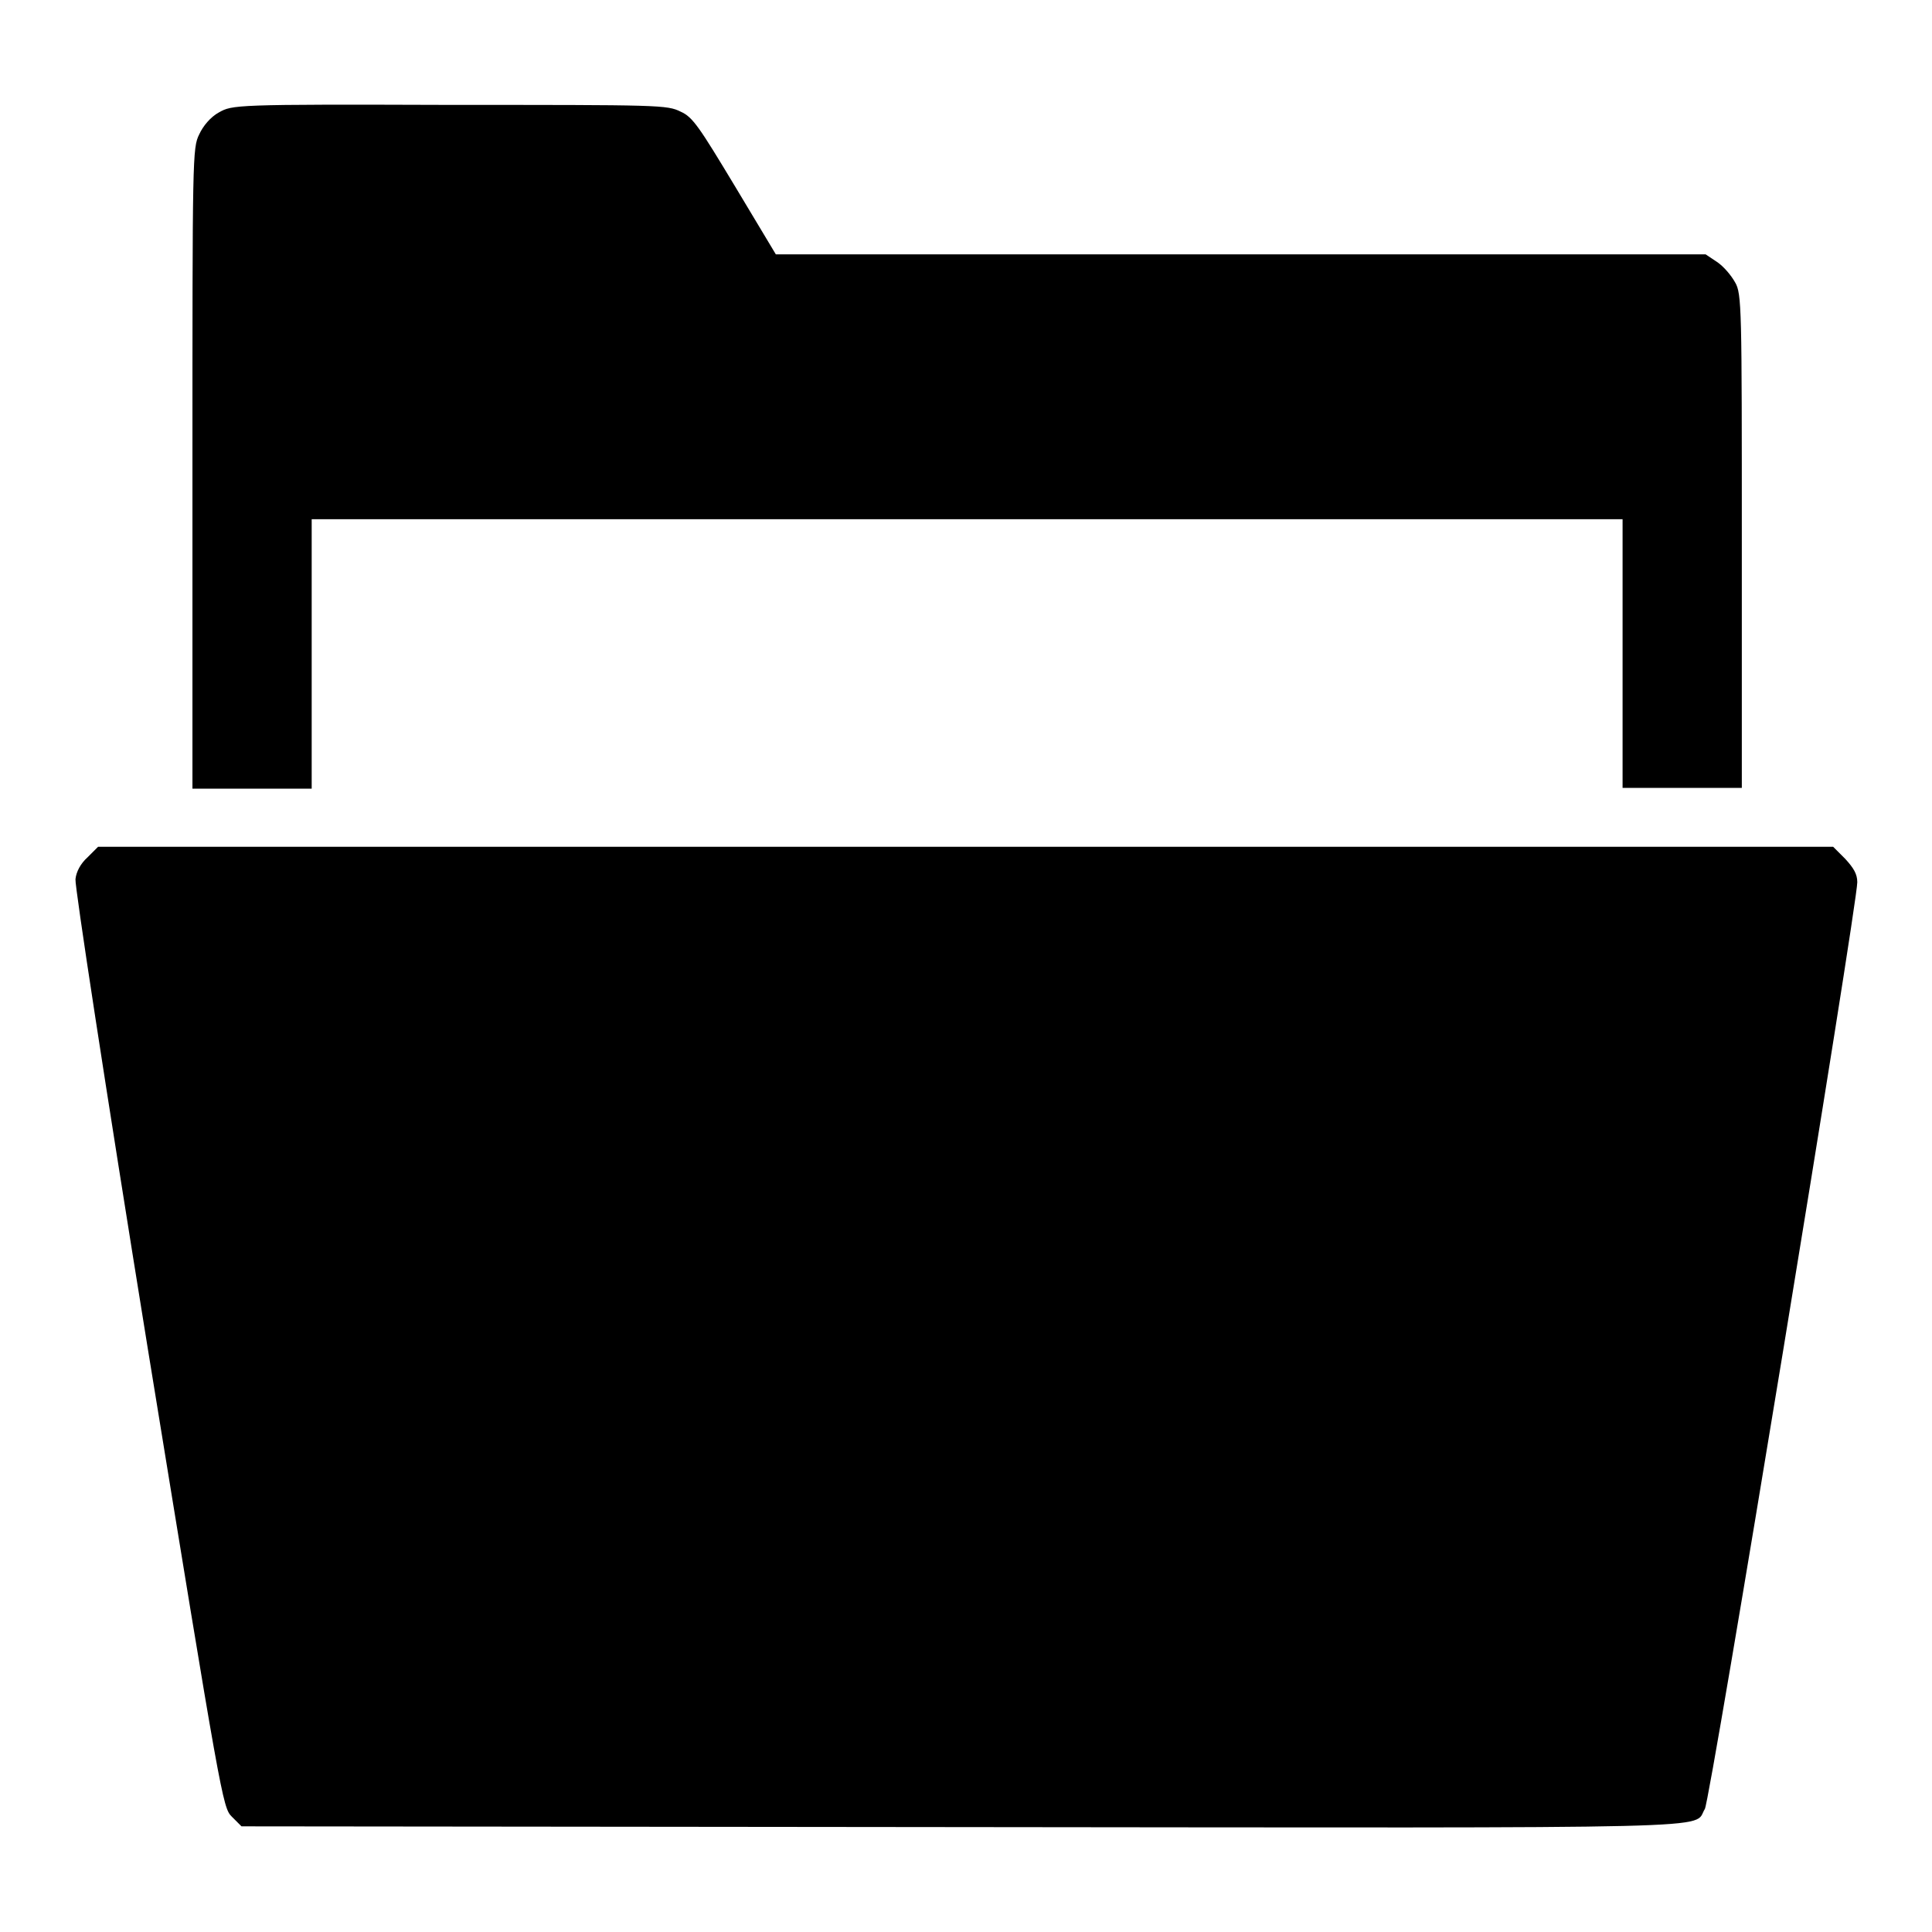 <?xml version="1.0" encoding="utf-8"?>
<!-- Svg Vector Icons : http://www.onlinewebfonts.com/icon -->
<!DOCTYPE svg PUBLIC "-//W3C//DTD SVG 1.1//EN" "http://www.w3.org/Graphics/SVG/1.1/DTD/svg11.dtd">
<svg version="1.1" xmlns="http://www.w3.org/2000/svg" xmlns:xlink="http://www.w3.org/1999/xlink" x="0px" y="0px" viewBox="0 0 256 256" enable-background="new 0 0 256 256" xml:space="preserve">
<g><g><g><path fill="#000000" d="M29,14.9c-1.1,0.6-2.1,1.8-2.6,2.9c-0.9,1.8-0.9,2.9-0.9,44.3v42.4h7.9h7.9V86.6V68.8h86.9H215v17.8v17.8h7.9h7.9V71.7c0-30.9,0-32.8-0.9-34.3c-0.5-0.9-1.5-2.1-2.4-2.7l-1.5-1h-61.6h-61.6l-5.4-9c-4.7-7.8-5.6-9.2-7.2-9.9c-1.8-0.9-2.7-0.9-30.6-0.9C30.9,13.8,30.8,13.9,29,14.9z"/><path fill="#000000" d="M11.6,113.6c-0.9,0.8-1.5,1.9-1.6,2.9c-0.1,0.9,3.9,27.1,9.6,62.3c9.7,59.5,9.9,60.7,11.1,61.9L32,242l95.6,0.1c103.9,0.1,96.6,0.3,98.3-2.4c0.7-1,20.2-119.8,20.2-122.8c0-1.1-0.5-1.9-1.6-3.1l-1.6-1.6H127.9H13L11.6,113.6z"/></g></g></g>
</svg>